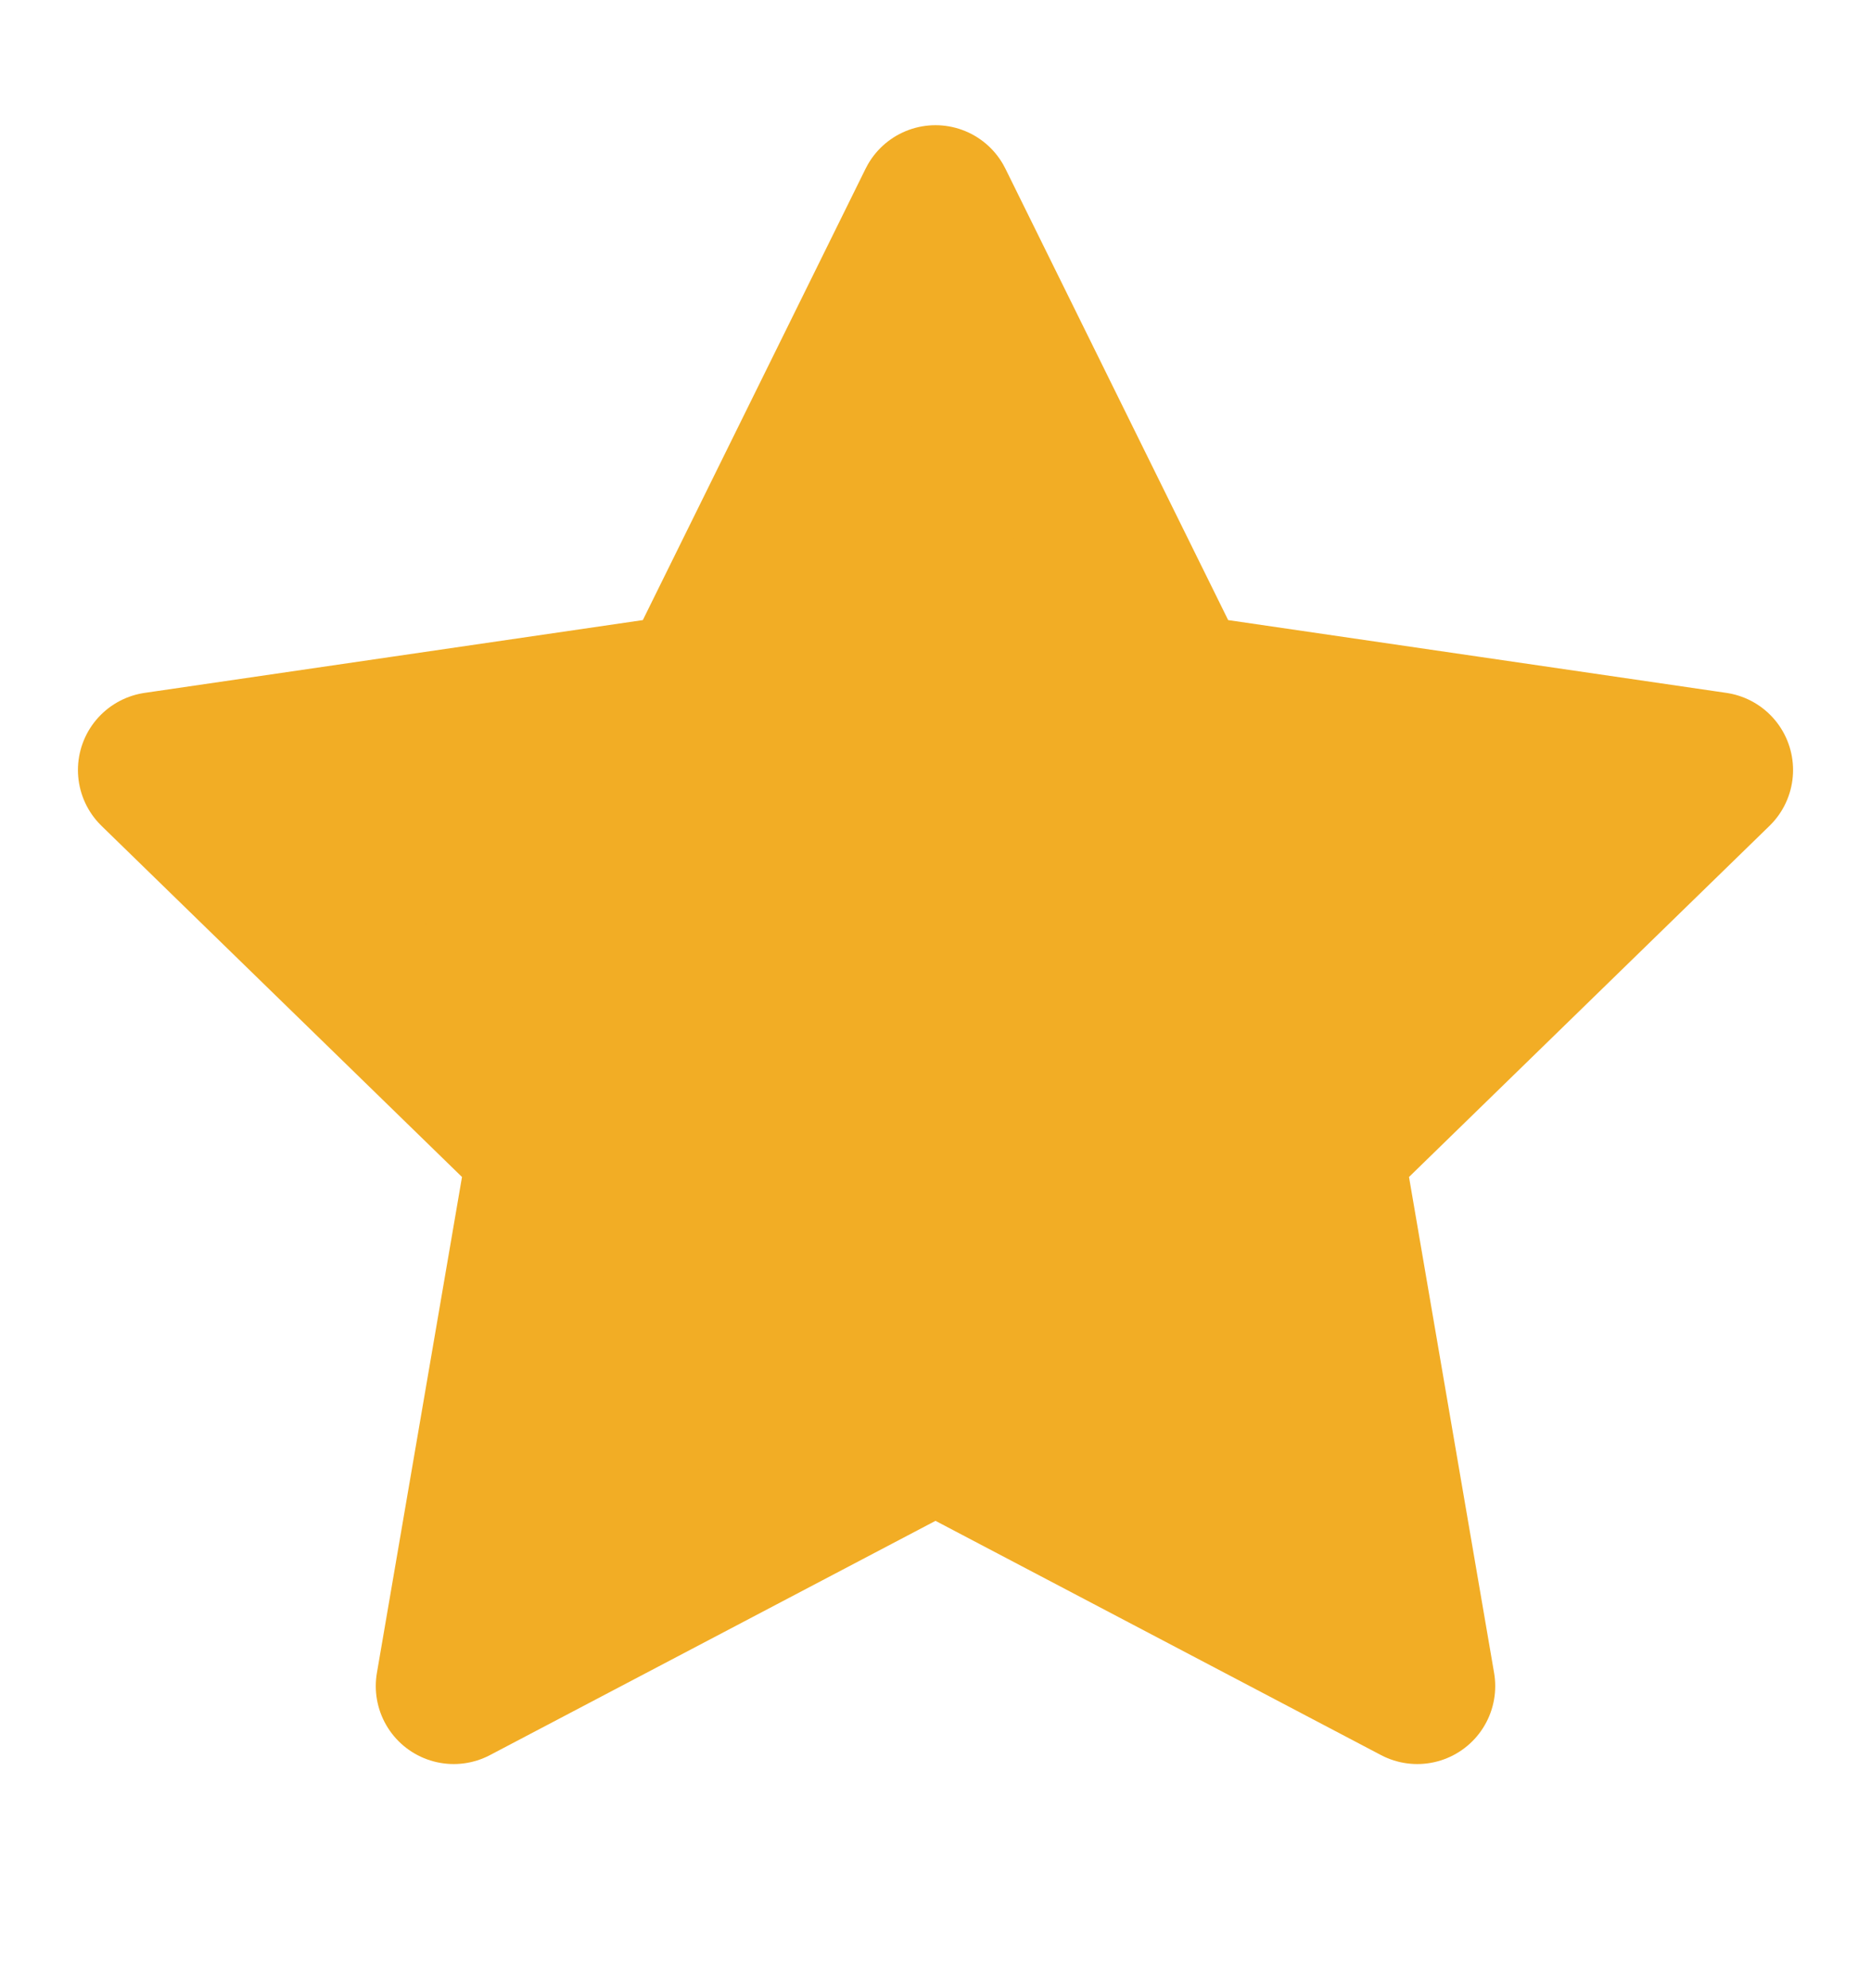 <svg width="16" height="17" viewBox="0 0 16 17" fill="none" xmlns="http://www.w3.org/2000/svg">
<path d="M8 1.737L10.06 5.911L14.667 6.584L11.333 9.831L12.12 14.417L8 12.251L3.88 14.417L4.667 9.831L1.333 6.584L5.94 5.911L8 1.737Z" fill="#F2AD25" stroke="#F2AD25" stroke-width="1.333" stroke-linecap="round" stroke-linejoin="round"/>
</svg>
